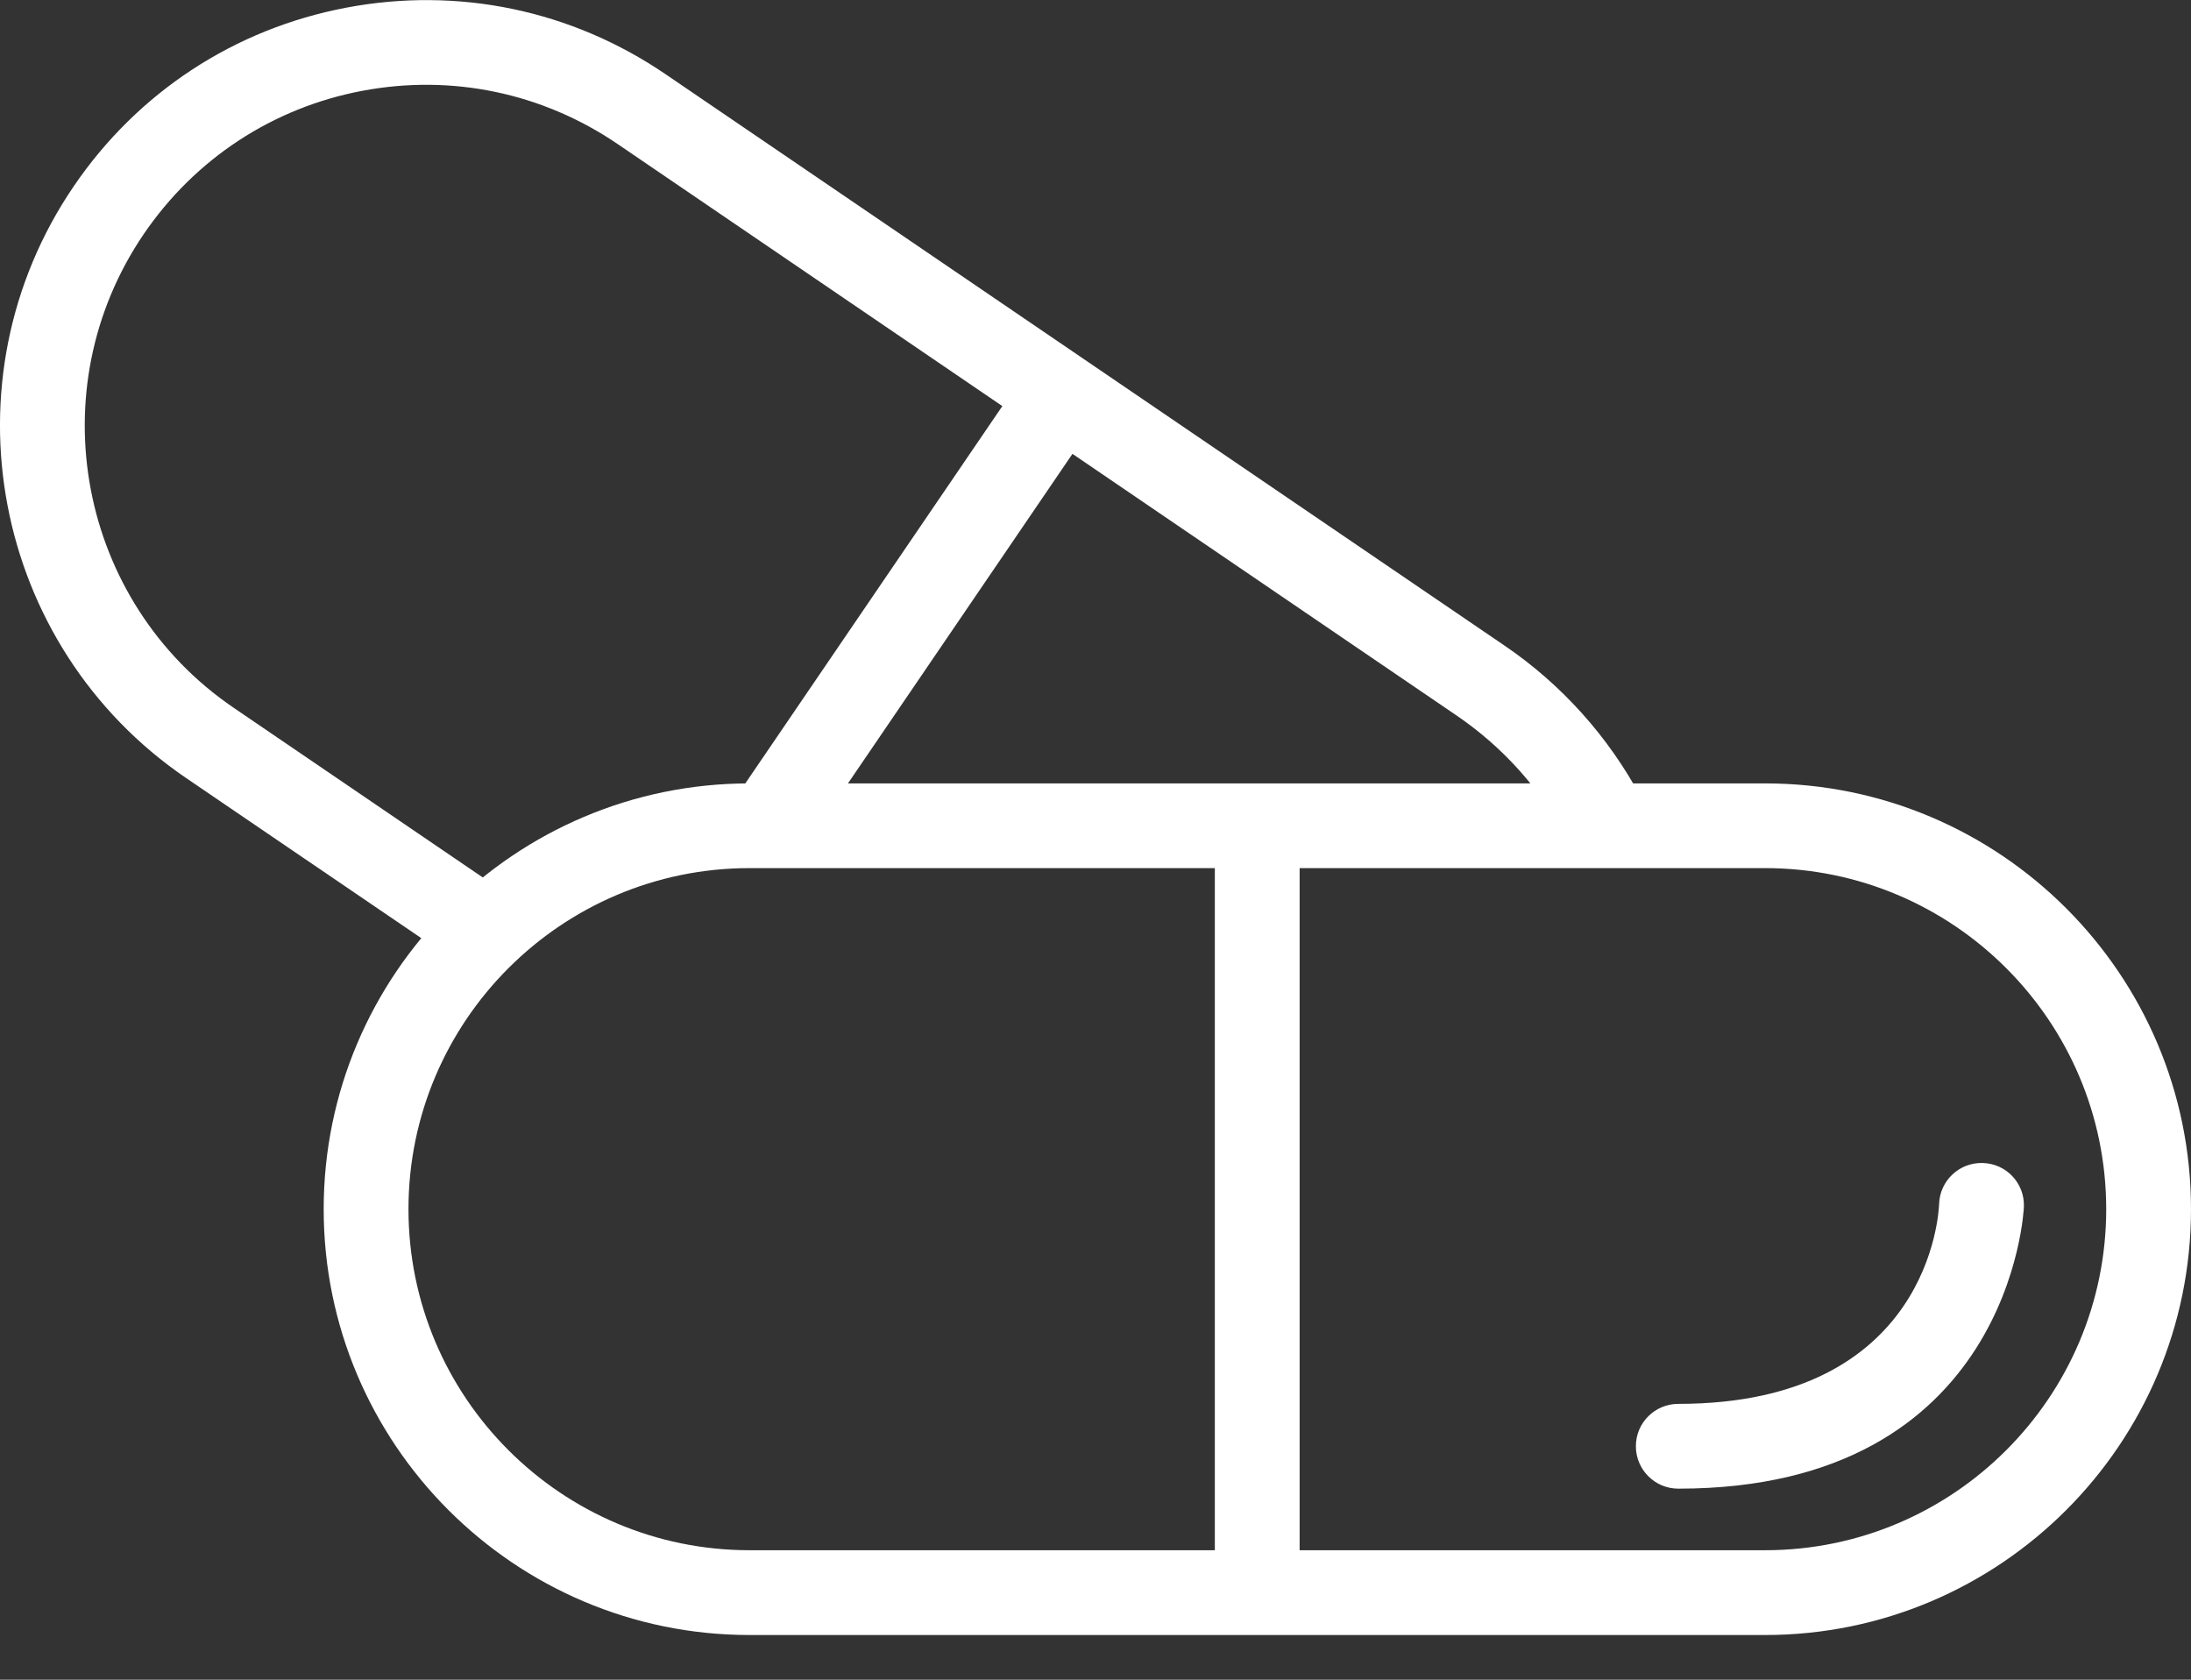 <svg width="30" height="23" viewBox="0 0 30 23" fill="none" xmlns="http://www.w3.org/2000/svg">
<rect x="0" y="0" width="30" height="23" fill="#333333" stroke="none"/>
<g clip-path="url(#clip0_873_2453)">
<path d="M24.169 22.388H10.262C7.047 22.388 4.432 19.772 4.432 16.557C4.432 13.342 7.047 10.727 10.262 10.727H24.169C27.385 10.727 30 13.342 30 16.557C30 19.772 27.385 22.388 24.169 22.388ZM10.262 11.887C7.688 11.887 5.593 13.982 5.593 16.557C5.593 19.132 7.688 21.227 10.262 21.227H24.169C26.744 21.227 28.839 19.132 28.839 16.557C28.839 13.982 26.744 11.887 24.169 11.887H10.262Z" fill="white"/>
<path d="M17.215 21.821C16.894 21.821 16.634 21.562 16.634 21.241V11.733C16.634 11.412 16.894 11.152 17.215 11.152C17.536 11.152 17.795 11.412 17.795 11.733V21.239C17.795 21.56 17.536 21.819 17.215 21.819V21.821Z" fill="white"/>
<path d="M6.529 13.242C6.417 13.242 6.303 13.209 6.202 13.141L2.546 10.652C-0.11 8.841 -0.801 5.208 1.01 2.55C1.886 1.263 3.211 0.395 4.741 0.105C6.272 -0.185 7.823 0.138 9.11 1.014L20.602 8.841C21.382 9.371 22.026 10.091 22.467 10.916C22.618 11.199 22.51 11.551 22.227 11.702C21.945 11.853 21.593 11.745 21.442 11.462C21.09 10.8 20.573 10.226 19.948 9.8L8.458 1.973C7.427 1.271 6.185 1.012 4.958 1.244C3.734 1.476 2.672 2.173 1.969 3.204C0.52 5.332 1.072 8.243 3.2 9.692L6.856 12.182C7.121 12.362 7.189 12.723 7.009 12.988C6.896 13.153 6.715 13.242 6.529 13.242Z" fill="white"/>
<path d="M10.634 11.709C10.522 11.709 10.408 11.677 10.307 11.609C10.042 11.429 9.974 11.067 10.154 10.802L13.812 5.432C13.992 5.167 14.354 5.099 14.619 5.279C14.884 5.459 14.952 5.821 14.772 6.086L11.114 11.456C11.001 11.62 10.819 11.709 10.634 11.709Z" fill="white"/>
<path d="M22.98 20.384C22.659 20.384 22.399 20.124 22.399 19.803C22.399 19.482 22.659 19.223 22.98 19.223C26.423 19.223 26.547 16.598 26.551 16.486C26.561 16.165 26.831 15.913 27.151 15.925C27.472 15.934 27.723 16.203 27.712 16.522C27.712 16.561 27.534 20.384 22.982 20.384H22.98Z" fill="white"/>
</g>
<defs>
<clipPath id="clip0_873_2453">
<rect width="30" height="22.388" fill="white"/>
</clipPath>
</defs>
</svg>
